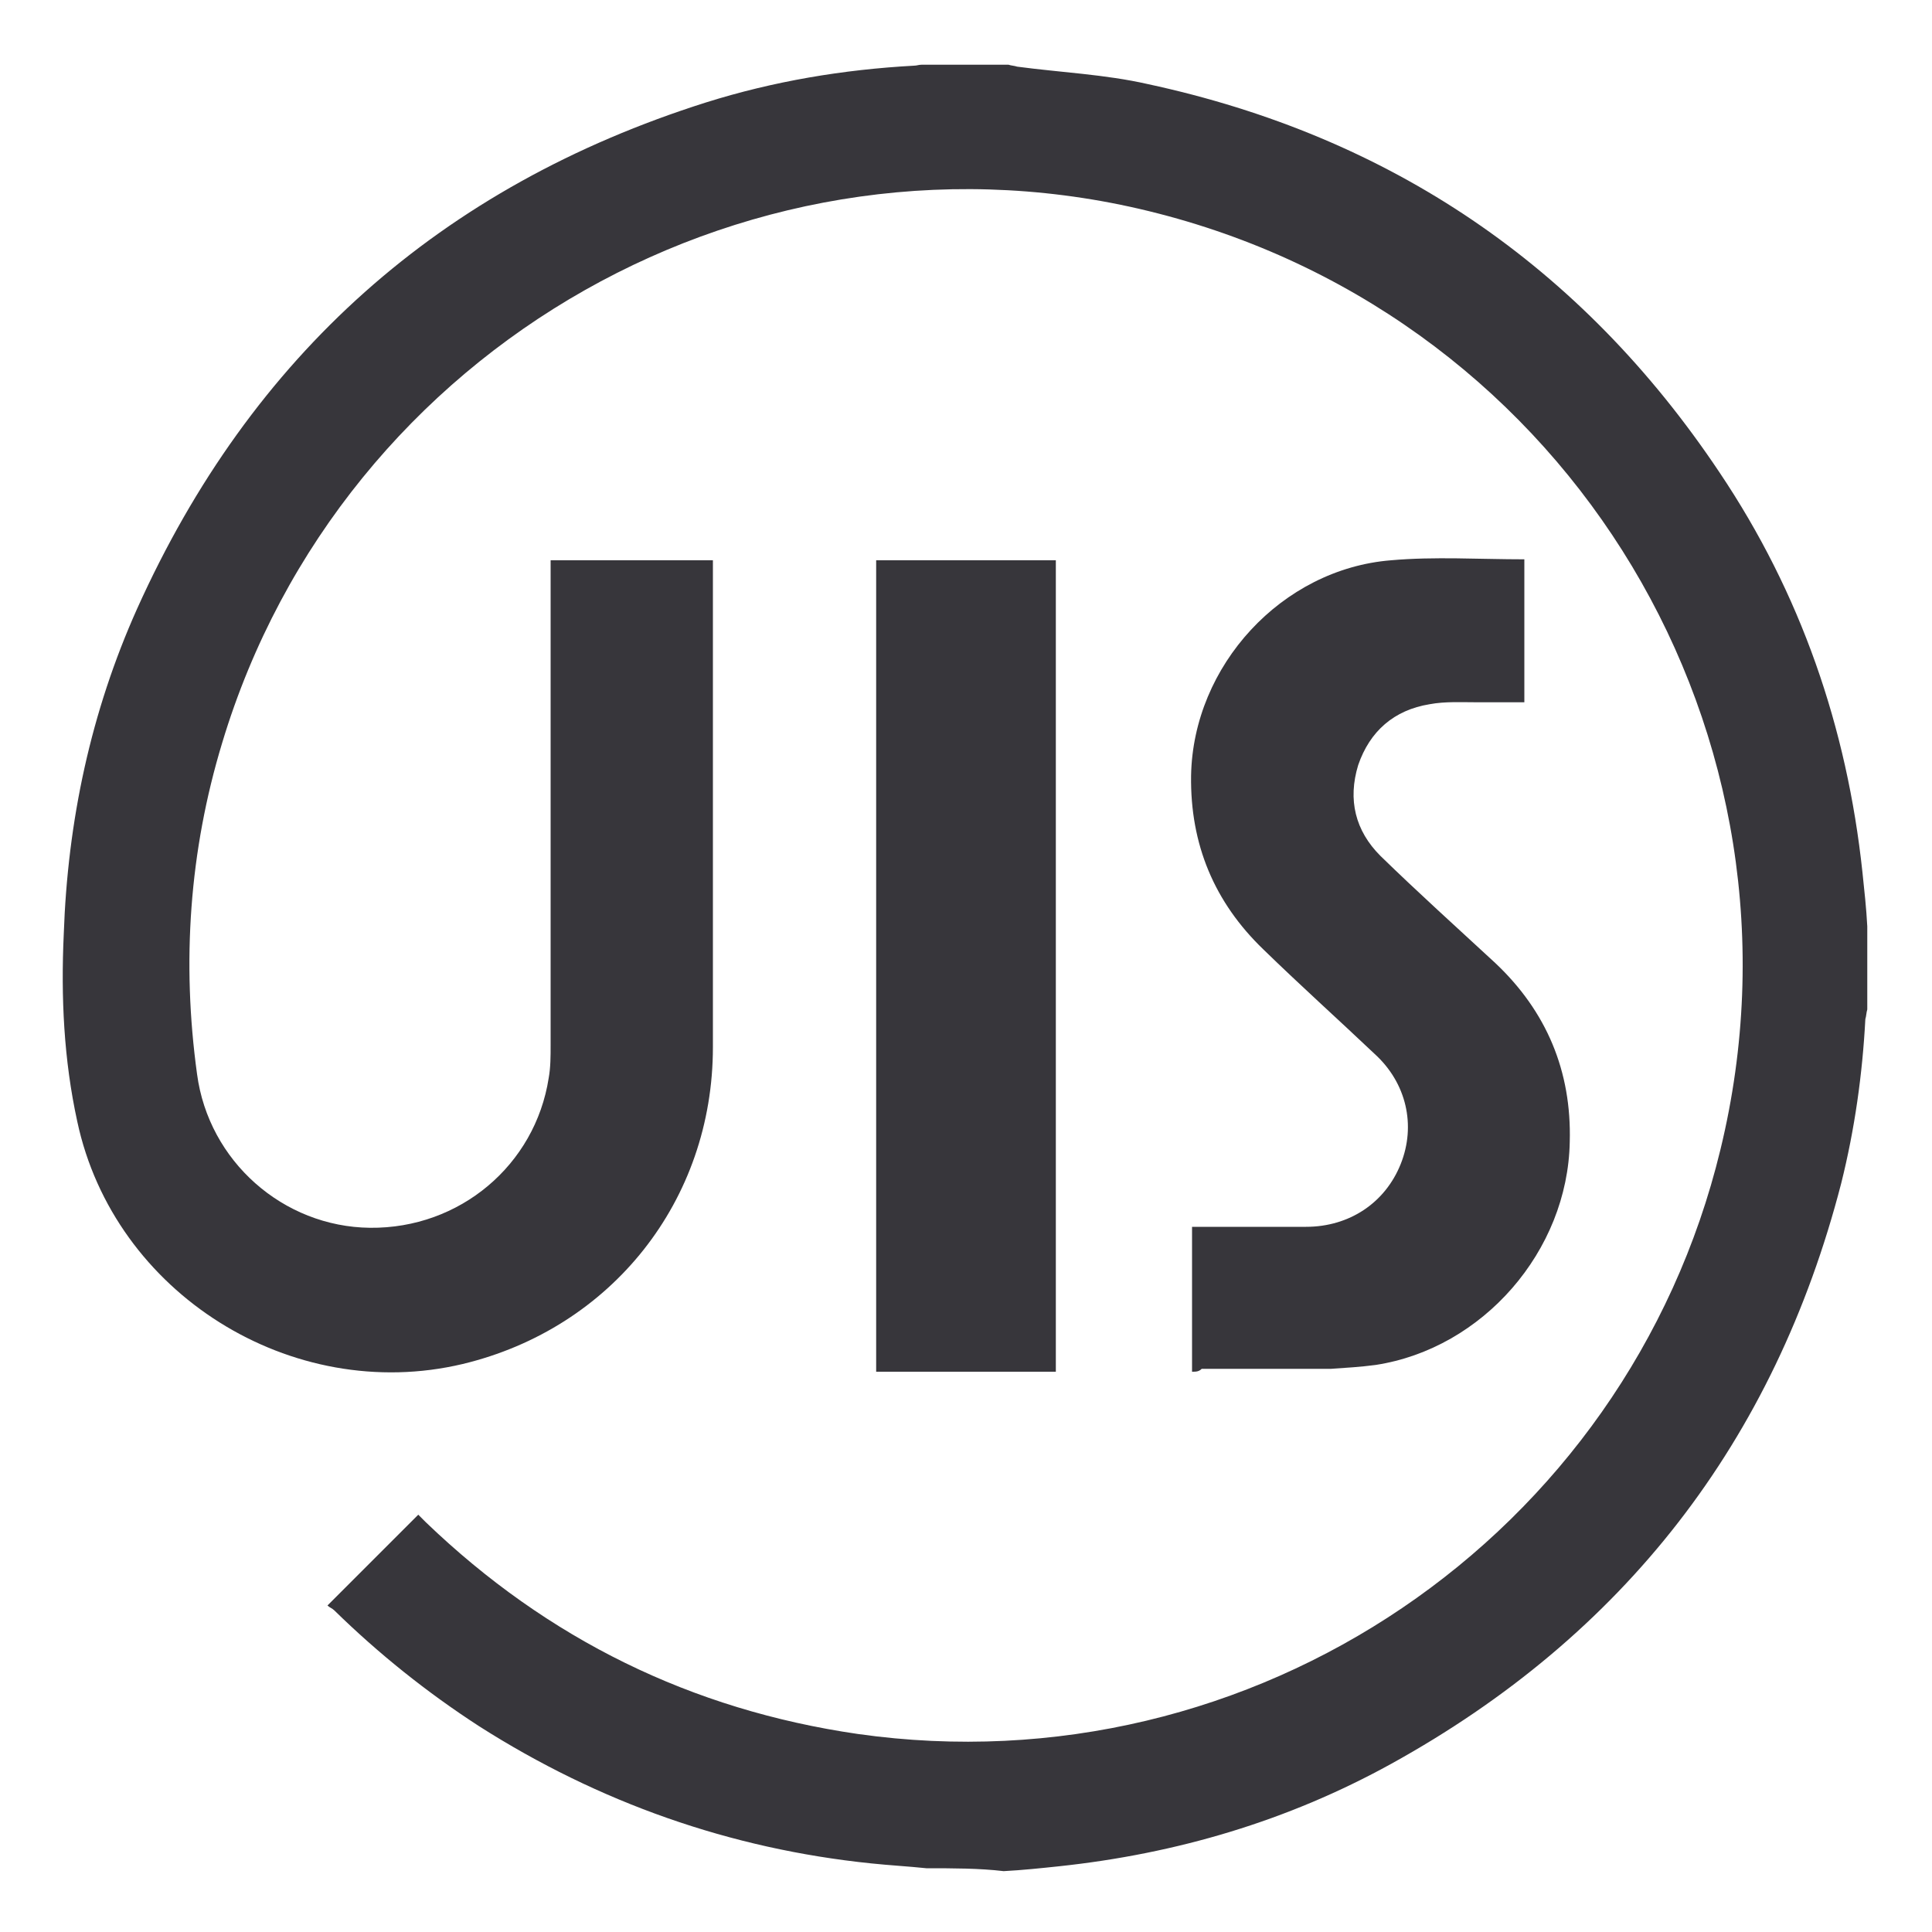 <?xml version="1.0" encoding="UTF-8"?> <svg xmlns="http://www.w3.org/2000/svg" xmlns:xlink="http://www.w3.org/1999/xlink" version="1.1" id="Слой_1" x="0px" y="0px" viewBox="0 0 200 200" style="enable-background:new 0 0 200 200;" xml:space="preserve"> <style type="text/css"> .st0{fill:#37363B;} </style> <path class="st0" d="M95.9,193.4c-1.9-0.2-3.8-0.3-5.7-0.5c-14.6-1.5-28.2-6.3-40.6-14.2c-5.4-3.5-10.4-7.5-15-12 c-0.2-0.2-0.5-0.3-0.7-0.5c3.2-3.2,6.3-6.3,9.4-9.4c0.2,0.2,0.5,0.5,0.8,0.8c12.6,12.1,27.5,19.4,44.7,21.9 c40.9,5.8,79.6-20.4,89.3-60.5c10.4-42.8-15.4-85.9-58.2-96.9C78.4,11.4,35.4,35.7,23,76.9c-3.4,11.2-4.2,22.7-2.6,34.3 c1.2,9,8.9,15.8,17.9,15.9c9.3,0.1,17.1-6.5,18.5-15.5c0.2-1.1,0.2-2.3,0.2-3.4c0-16.3,0-32.6,0-49c0-0.4,0-0.7,0-1.2 c5.6,0,11.1,0,16.8,0c0,0.3,0,0.7,0,1c0,16.5,0,33,0,49.4c0,15.9-10.5,29.1-25.9,32.8c-17.7,4.2-36.1-7.3-39.9-25.1 c-1.4-6.4-1.7-12.9-1.4-19.4C7,85,9.4,73.7,14.2,63C26,36.8,45.6,19.3,73.1,10.6c7-2.2,14.2-3.4,21.5-3.8c0.3,0,0.5-0.1,0.8-0.1 c3,0,6,0,9,0c0.3,0.1,0.6,0.1,0.9,0.2c4.5,0.6,9.1,0.8,13.5,1.8c25.1,5.4,44.9,18.8,59.2,40.2c8.4,12.5,13.2,26.4,14.8,41.4 c0.2,1.9,0.4,3.7,0.5,5.6c0,2.9,0,5.7,0,8.6c-0.1,0.3-0.1,0.7-0.2,1c-0.3,5.7-1.1,11.4-2.5,17c-6.9,26.7-22.5,46.8-46.6,60.1 c-10.7,5.9-22.2,9.3-34.4,10.6c-1.9,0.2-3.8,0.4-5.7,0.5C101.4,193.4,98.6,193.4,95.9,193.4z"></path> <path class="st0" d="M123.4,142c0-5,0-9.9,0-15c0.3,0,0.7,0,1,0c3.6,0,7.2,0,10.8,0c4.5,0,8.2-2.5,9.8-6.5s0.6-8.4-2.7-11.4 c-3.8-3.6-7.7-7.1-11.5-10.8c-5.1-4.9-7.6-10.9-7.5-18c0.2-11.4,9.4-21.4,20.7-22.3c4.5-0.4,9.1-0.1,13.8-0.1c0,4.8,0,9.8,0,14.8 c-1.6,0-3.2,0-4.8,0c-1.7,0-3.4-0.1-5,0.2c-3.7,0.6-6.2,2.8-7.4,6.3c-1.1,3.6-0.3,6.8,2.3,9.4c3.9,3.8,7.9,7.4,11.9,11.1 c5.3,5,7.9,11.2,7.7,18.5c-0.2,11.3-9,21.4-20.1,23.1c-1.5,0.2-3.1,0.3-4.6,0.4c-4.5,0-8.9,0-13.4,0C124.1,142,123.8,142,123.4,142z "></path> <path class="st0" d="M109.3,142c-6.2,0-12.4,0-18.6,0c0-28,0-56,0-84c6.2,0,12.3,0,18.6,0C109.3,86,109.3,114,109.3,142z"></path> </svg> 